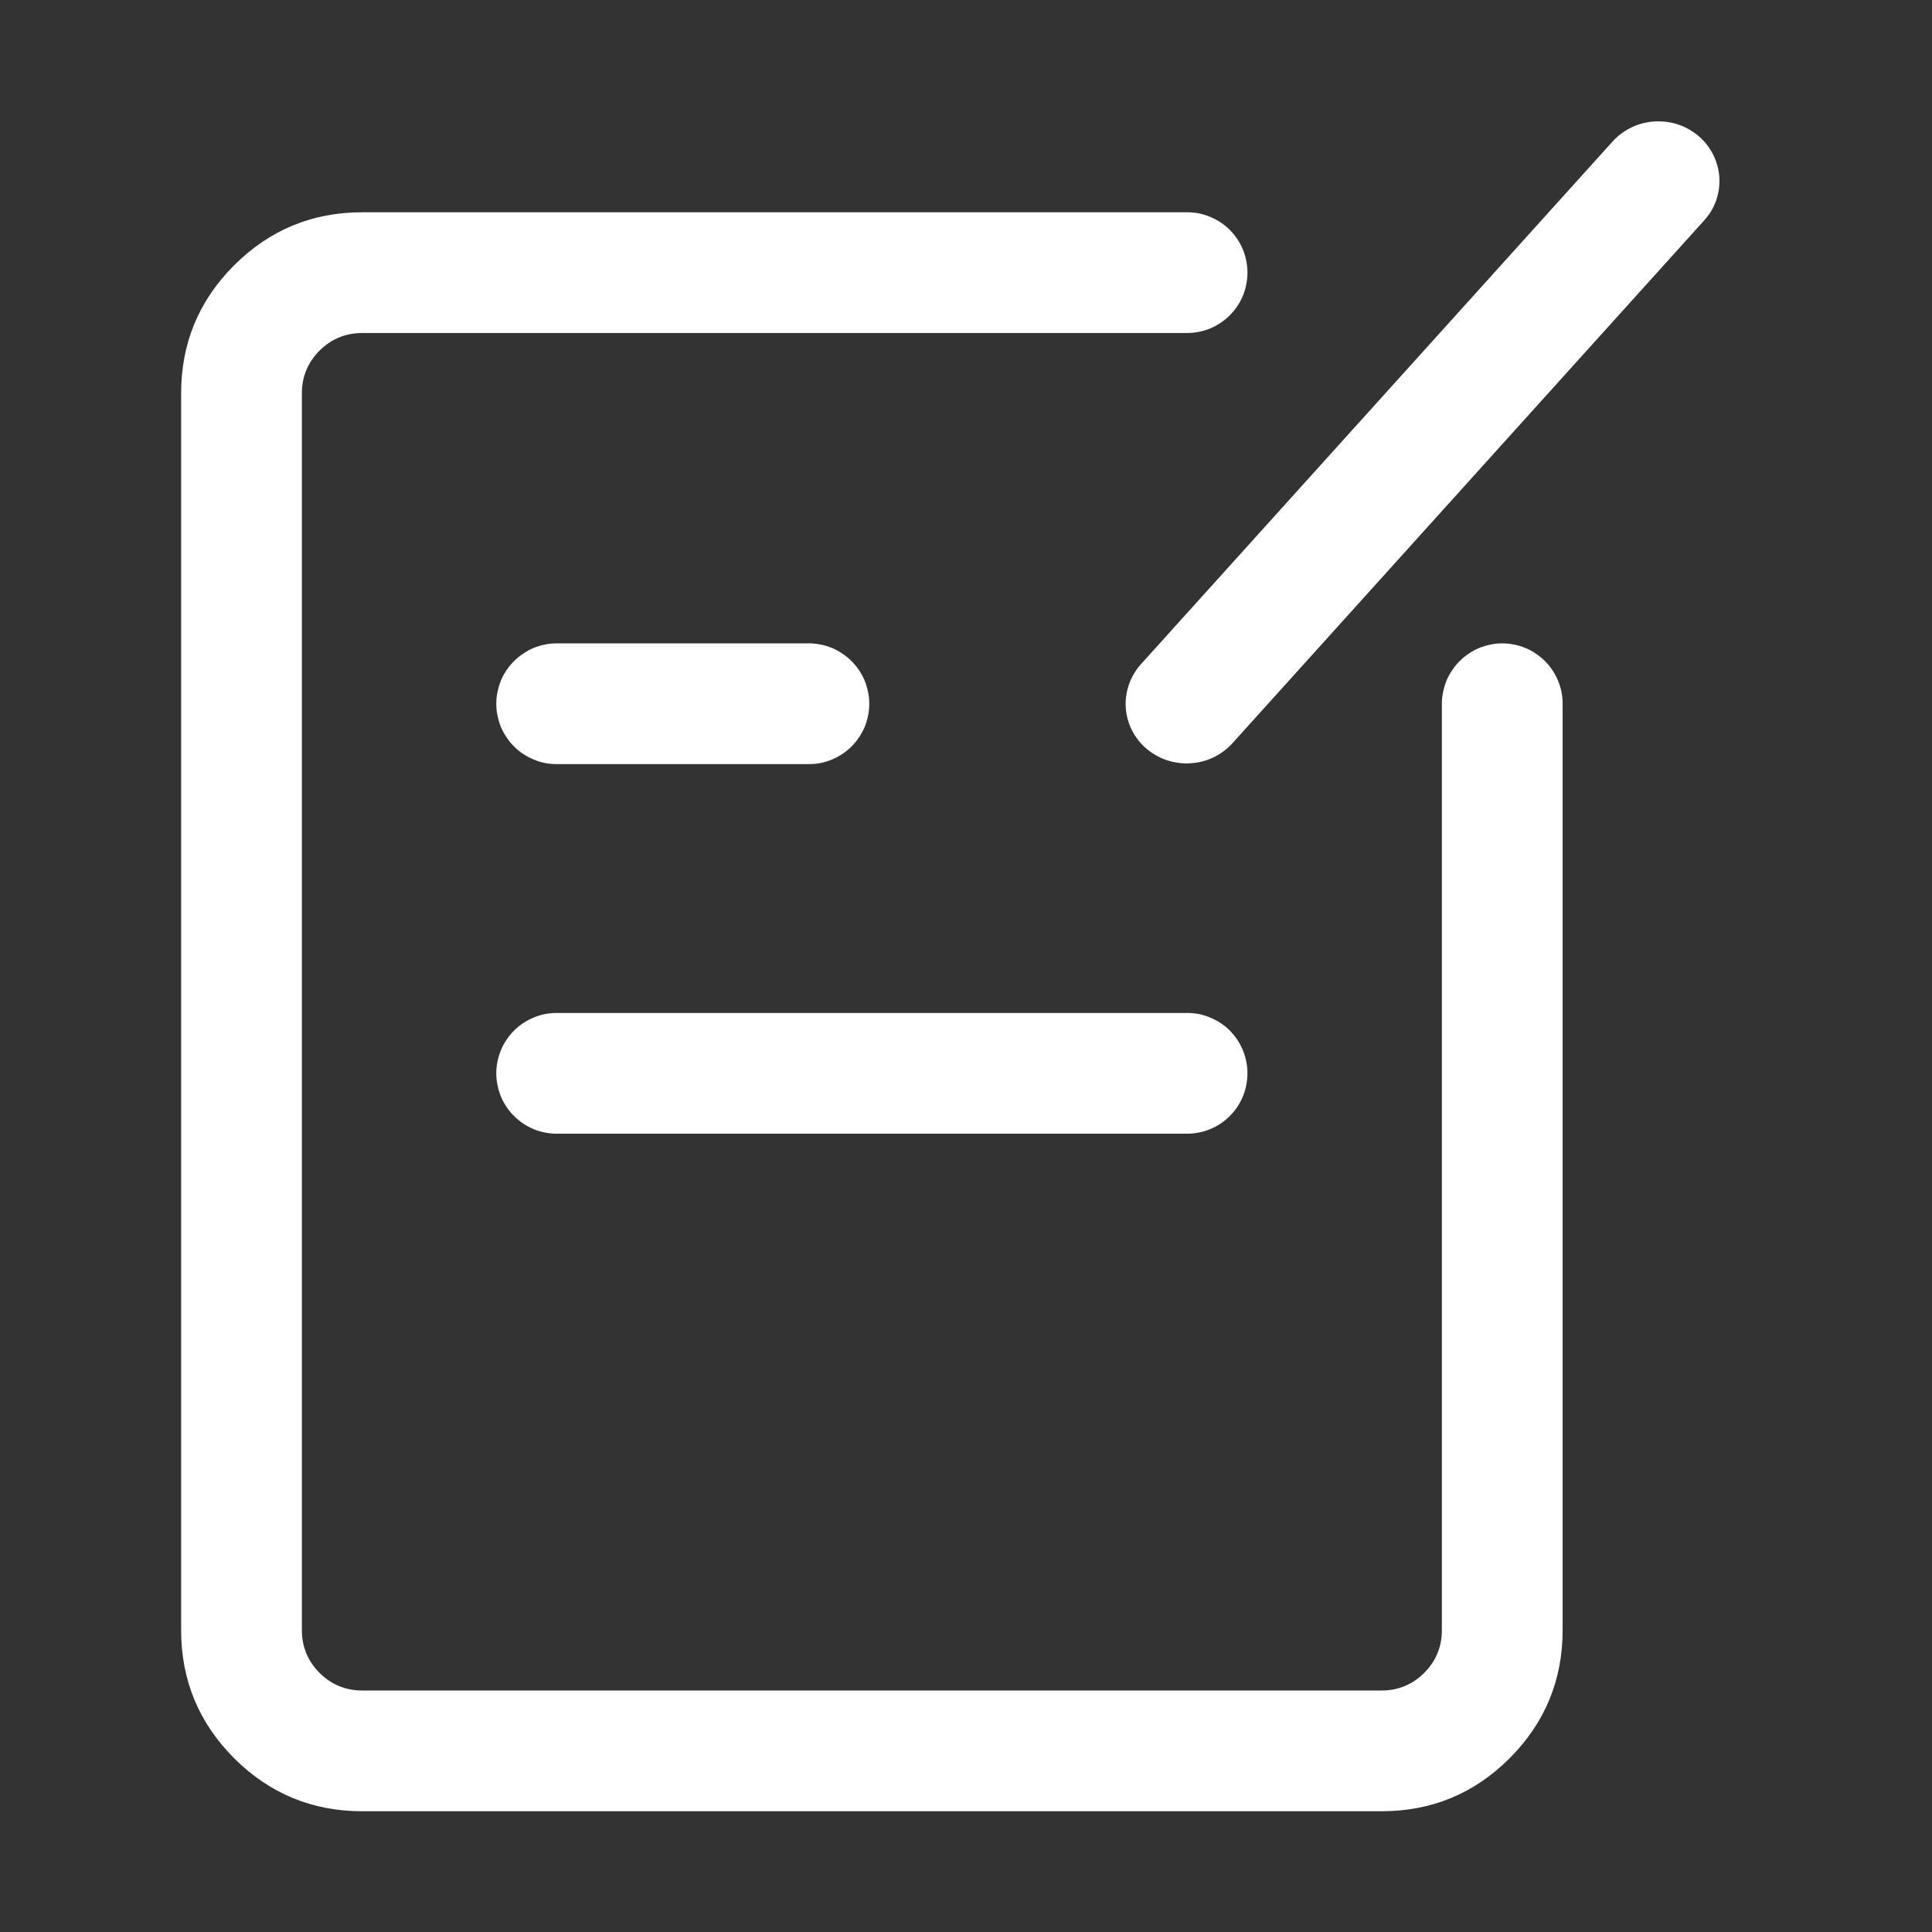 <svg xmlns="http://www.w3.org/2000/svg" xmlns:xlink="http://www.w3.org/1999/xlink" fill="none" version="1.1" width="16" height="16" viewBox="0 0 16 16"><rect x="0" y="0" width="16" height="16" fill="#333333" stroke="none"/><g><g><g><path d="M12.941,13.5L12.941,5.828Q12.941,5.779,12.932,5.731Q12.922,5.683,12.903,5.637Q12.884,5.592,12.857,5.551Q12.83,5.51,12.795,5.475Q12.76,5.44,12.719,5.413Q12.678,5.385,12.633,5.366Q12.587,5.348,12.539,5.338Q12.491,5.328,12.441,5.328Q12.392,5.328,12.344,5.338Q12.296,5.348,12.25,5.366Q12.204,5.385,12.164,5.413Q12.123,5.44,12.088,5.475Q12.053,5.51,12.026,5.551Q11.998,5.592,11.979,5.637Q11.961,5.683,11.951,5.731Q11.941,5.779,11.941,5.828L11.941,13.5Q11.941,13.707,11.795,13.854Q11.648,14,11.441,14L3,14Q2.793,14,2.646,13.854Q2.5,13.707,2.5,13.5L2.5,3.258Q2.5,3.051,2.646,2.904Q2.793,2.758,3,2.758L9.831,2.758Q9.88,2.758,9.929,2.748Q9.977,2.739,10.022,2.72Q10.068,2.701,10.109,2.673Q10.15,2.646,10.185,2.611Q10.219,2.576,10.247,2.536Q10.274,2.495,10.293,2.449Q10.312,2.404,10.321,2.355Q10.331,2.307,10.331,2.258Q10.331,2.208,10.321,2.16Q10.312,2.112,10.293,2.066Q10.274,2.021,10.247,1.98Q10.219,1.939,10.185,1.904Q10.15,1.869,10.109,1.842Q10.068,1.815,10.022,1.796Q9.977,1.777,9.929,1.767Q9.88,1.758,9.831,1.758L3,1.758Q2.379,1.758,1.939,2.197Q1.5,2.636,1.5,3.258L1.5,13.5Q1.5,14.121,1.939,14.561Q2.379,15,3,15L11.441,15Q12.063,15,12.502,14.561Q12.941,14.121,12.941,13.5Z" fill-rule="evenodd" fill="#FFFFFF" fill-opacity="1"/></g><g><path d="M4.61,5.328L6.699,5.328Q6.748,5.328,6.796,5.338Q6.844,5.347,6.89,5.366Q6.935,5.385,6.976,5.413Q7.017,5.44,7.052,5.475Q7.087,5.51,7.114,5.55Q7.142,5.591,7.161,5.637Q7.179,5.682,7.189,5.731Q7.199,5.779,7.199,5.828Q7.199,5.878,7.189,5.926Q7.179,5.974,7.161,6.02Q7.142,6.065,7.114,6.106Q7.087,6.147,7.052,6.182Q7.017,6.217,6.976,6.244Q6.935,6.271,6.89,6.29Q6.844,6.309,6.796,6.319Q6.748,6.328,6.699,6.328L4.61,6.328Q4.561,6.328,4.513,6.319Q4.465,6.309,4.419,6.29Q4.374,6.271,4.333,6.244Q4.292,6.217,4.257,6.182Q4.222,6.147,4.195,6.106Q4.167,6.065,4.148,6.02Q4.13,5.974,4.12,5.926Q4.11,5.878,4.11,5.828Q4.11,5.779,4.12,5.731Q4.13,5.682,4.148,5.637Q4.167,5.591,4.195,5.55Q4.222,5.51,4.257,5.475Q4.292,5.44,4.333,5.413Q4.374,5.385,4.419,5.366Q4.465,5.347,4.513,5.338Q4.561,5.328,4.61,5.328Z" fill-rule="evenodd" fill="#FFFFFF" fill-opacity="1"/></g><g><path d="M4.61,8.389L9.831,8.389Q9.88,8.389,9.929,8.398Q9.977,8.408,10.022,8.427Q10.068,8.446,10.109,8.473Q10.15,8.5,10.185,8.535Q10.219,8.57,10.247,8.611Q10.274,8.652,10.293,8.698Q10.312,8.743,10.321,8.791Q10.331,8.84,10.331,8.889Q10.331,8.938,10.321,8.986Q10.312,9.035,10.293,9.08Q10.274,9.126,10.247,9.167Q10.219,9.208,10.185,9.242Q10.15,9.277,10.109,9.305Q10.068,9.332,10.022,9.351Q9.977,9.37,9.929,9.379Q9.88,9.389,9.831,9.389L4.61,9.389Q4.561,9.389,4.513,9.379Q4.465,9.37,4.419,9.351Q4.374,9.332,4.333,9.305Q4.292,9.277,4.257,9.242Q4.222,9.208,4.195,9.167Q4.167,9.126,4.148,9.08Q4.13,9.035,4.12,8.986Q4.11,8.938,4.11,8.889Q4.11,8.84,4.12,8.791Q4.13,8.743,4.148,8.698Q4.167,8.652,4.195,8.611Q4.222,8.57,4.257,8.535Q4.292,8.5,4.333,8.473Q4.374,8.446,4.419,8.427Q4.465,8.408,4.513,8.398Q4.561,8.389,4.61,8.389Z" fill-rule="evenodd" fill="#FFFFFF" fill-opacity="1"/></g><g transform="matrix(0.715,-0.699,0.715,0.699,-1.261,8.367)"><path d="M15.43,6.072Q15.477,6.069,15.523,6.058Q15.569,6.046,15.612,6.026Q15.654,6.006,15.693,5.978Q15.731,5.95,15.763,5.916Q15.796,5.881,15.821,5.841Q15.846,5.801,15.864,5.757Q15.881,5.713,15.89,5.667Q15.899,5.621,15.899,5.573Q15.899,5.524,15.889,5.476Q15.88,5.427,15.861,5.382Q15.842,5.336,15.815,5.296Q15.787,5.255,15.752,5.22Q15.718,5.185,15.677,5.158Q15.636,5.13,15.59,5.111Q15.545,5.093,15.496,5.083Q15.448,5.073,15.399,5.073Q15.383,5.073,15.368,5.074L9.539,5.439L9.539,5.439Q9.492,5.442,9.446,5.454Q9.4,5.466,9.358,5.486Q9.315,5.506,9.277,5.534Q9.238,5.561,9.206,5.596Q9.174,5.63,9.148,5.67Q9.123,5.71,9.105,5.754Q9.088,5.798,9.079,5.844Q9.07,5.891,9.07,5.938Q9.07,5.987,9.08,6.036Q9.09,6.084,9.108,6.129Q9.127,6.175,9.155,6.216Q9.182,6.257,9.217,6.292Q9.252,6.326,9.293,6.354Q9.333,6.381,9.379,6.4Q9.424,6.419,9.473,6.428Q9.521,6.438,9.57,6.438Q9.586,6.438,9.602,6.437L15.43,6.072Z" fill-rule="evenodd" fill="#FFFFFF" fill-opacity="1"/></g></g></g></svg>